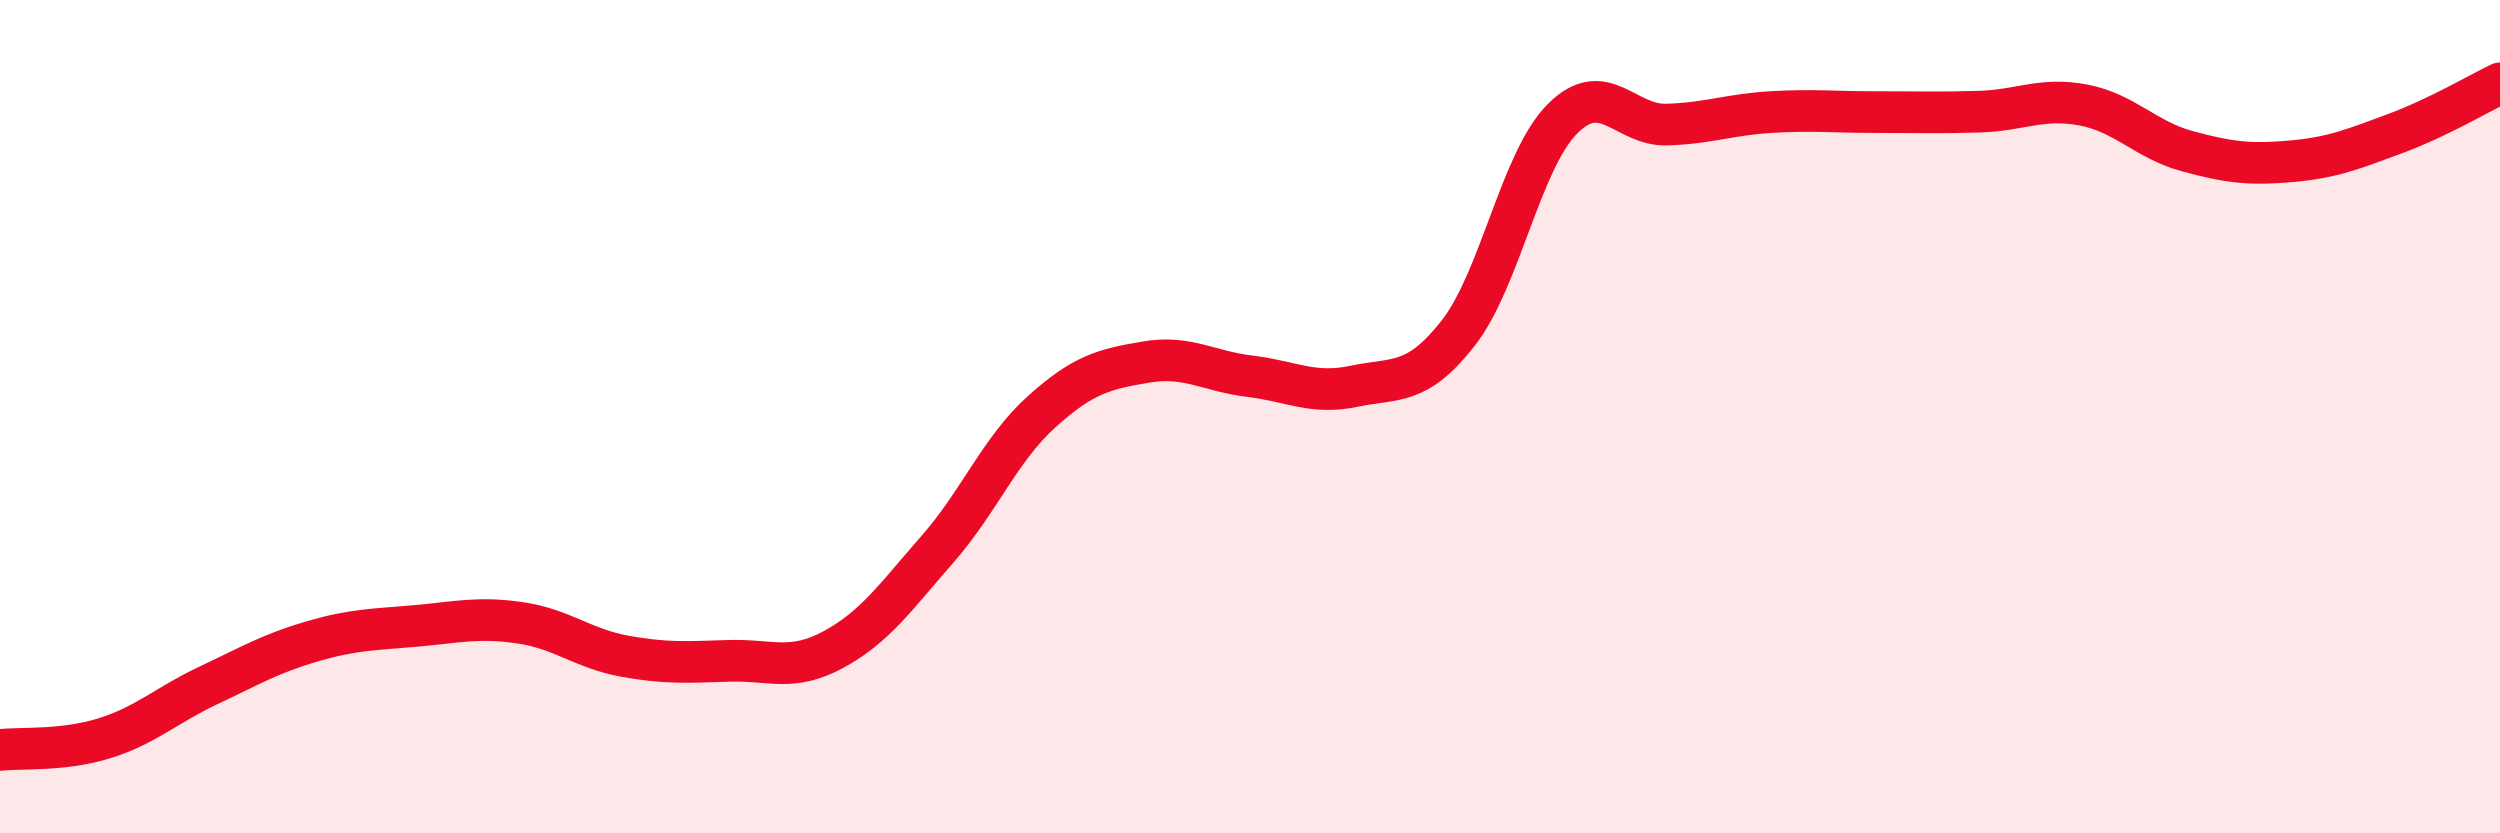 
    <svg width="60" height="20" viewBox="0 0 60 20" xmlns="http://www.w3.org/2000/svg">
      <path
        d="M 0,18 C 0.5,17.94 1.5,18.03 2.5,17.72 C 3.5,17.41 4,16.92 5,16.45 C 6,15.98 6.5,15.68 7.5,15.39 C 8.5,15.1 9,15.11 10,15.02 C 11,14.93 11.5,14.8 12.5,14.95 C 13.5,15.1 14,15.57 15,15.75 C 16,15.93 16.5,15.89 17.5,15.86 C 18.5,15.83 19,16.13 20,15.59 C 21,15.05 21.5,14.32 22.5,13.18 C 23.5,12.04 24,10.78 25,9.88 C 26,8.98 26.5,8.86 27.5,8.69 C 28.5,8.52 29,8.91 30,9.03 C 31,9.15 31.5,9.48 32.5,9.27 C 33.5,9.06 34,9.27 35,7.99 C 36,6.71 36.5,3.85 37.5,2.85 C 38.5,1.85 39,3.02 40,2.99 C 41,2.96 41.5,2.75 42.5,2.69 C 43.5,2.63 44,2.69 45,2.69 C 46,2.69 46.5,2.71 47.5,2.68 C 48.5,2.65 49,2.33 50,2.52 C 51,2.71 51.5,3.36 52.5,3.63 C 53.5,3.9 54,3.96 55,3.87 C 56,3.78 56.5,3.57 57.5,3.2 C 58.5,2.83 59.5,2.24 60,2L60 20L0 20Z"
        fill="#EB0A25"
        opacity="0.1"
        stroke-linecap="round"
        stroke-linejoin="round"
      />
      <path
        d="M 0,18 C 0.5,17.94 1.5,18.03 2.5,17.72 C 3.5,17.41 4,16.92 5,16.45 C 6,15.98 6.5,15.68 7.5,15.39 C 8.5,15.1 9,15.11 10,15.02 C 11,14.93 11.5,14.8 12.5,14.95 C 13.5,15.1 14,15.57 15,15.75 C 16,15.93 16.5,15.89 17.5,15.86 C 18.5,15.83 19,16.13 20,15.59 C 21,15.05 21.5,14.32 22.5,13.18 C 23.5,12.04 24,10.78 25,9.88 C 26,8.98 26.5,8.86 27.5,8.69 C 28.5,8.52 29,8.91 30,9.03 C 31,9.15 31.5,9.48 32.5,9.27 C 33.5,9.06 34,9.27 35,7.99 C 36,6.71 36.5,3.85 37.5,2.85 C 38.5,1.85 39,3.02 40,2.99 C 41,2.96 41.5,2.75 42.5,2.69 C 43.5,2.63 44,2.69 45,2.69 C 46,2.69 46.5,2.71 47.5,2.68 C 48.5,2.65 49,2.33 50,2.52 C 51,2.71 51.5,3.36 52.5,3.63 C 53.5,3.9 54,3.96 55,3.87 C 56,3.78 56.5,3.57 57.5,3.2 C 58.5,2.83 59.5,2.24 60,2"
        stroke="#EB0A25"
        stroke-width="1"
        fill="none"
        stroke-linecap="round"
        stroke-linejoin="round"
      />
    </svg>
  